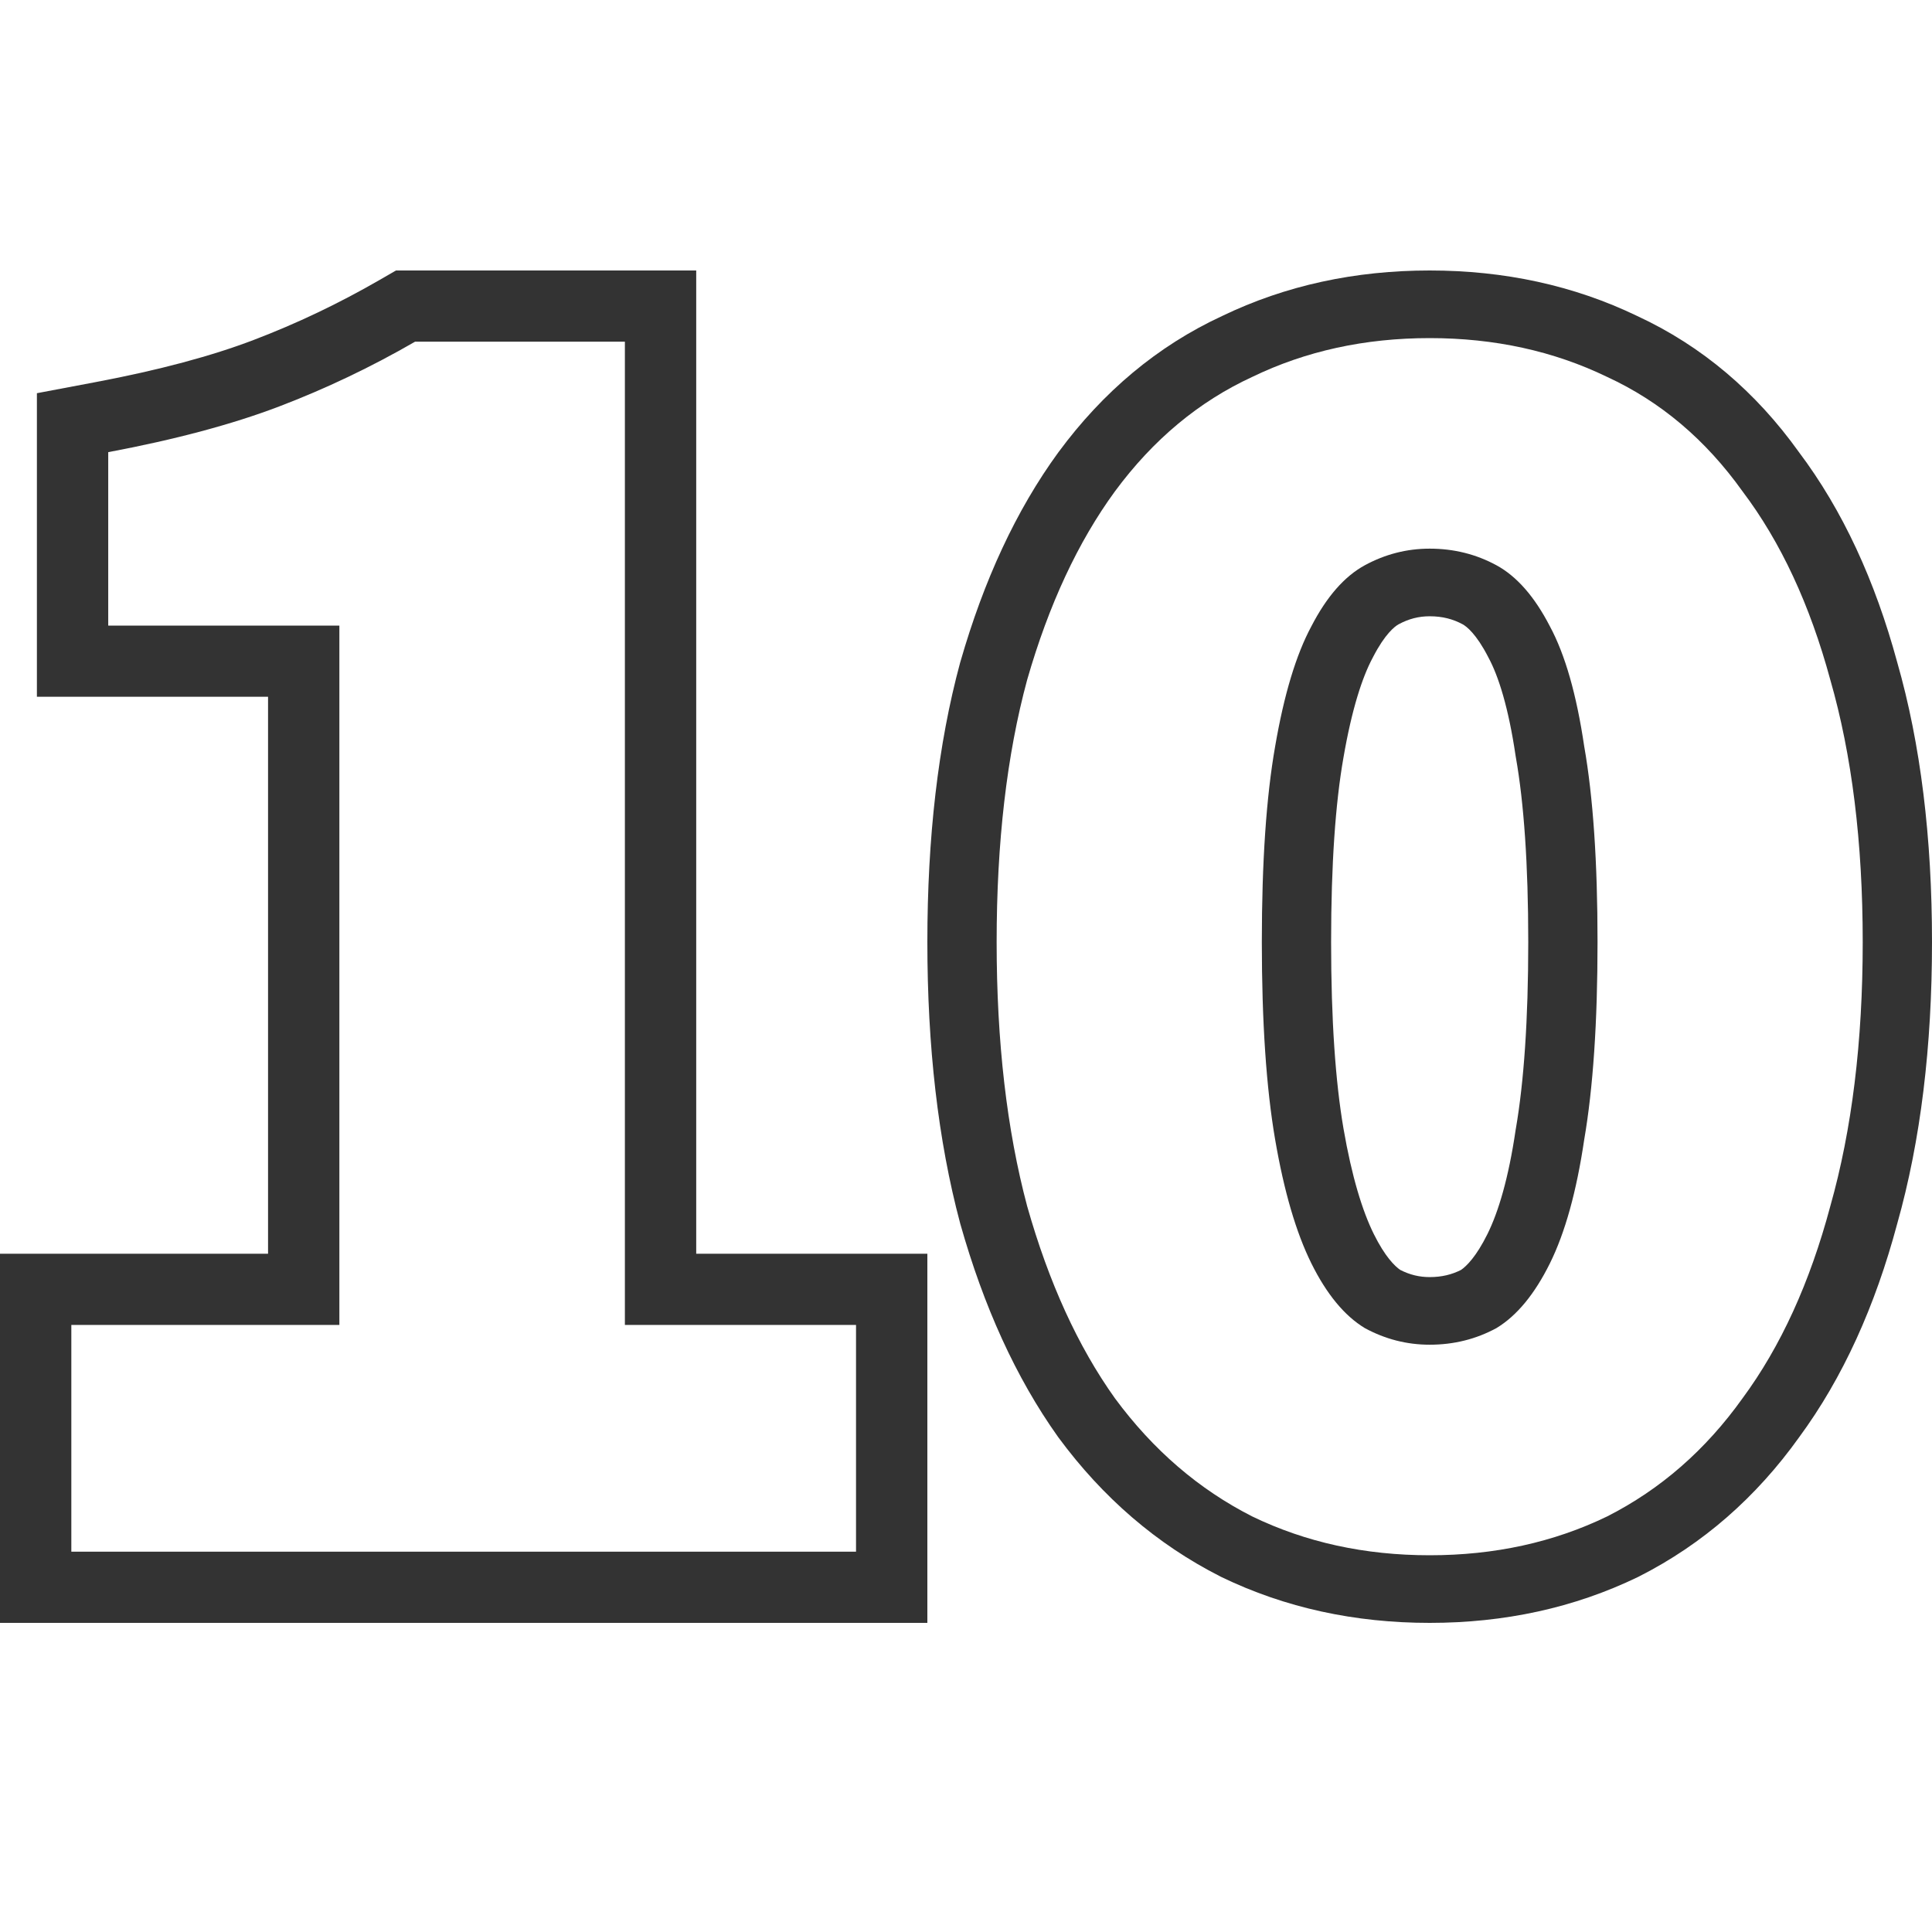 <svg width="50" height="50" viewBox="0 0 50 50" fill="none" xmlns="http://www.w3.org/2000/svg">
<path fill-rule="evenodd" clip-rule="evenodd" d="M0 42V32.447H6.937V18.032H0.955V10.176L2.458 9.892C4.13 9.577 5.491 9.208 6.565 8.798C7.678 8.374 8.763 7.857 9.819 7.248L10.248 7H18.018V32.447H24V42H0ZM16.172 34.289V8.842H10.743C9.604 9.5 8.431 10.059 7.225 10.519C6.018 10.979 4.544 11.374 2.801 11.702V16.19H8.783V34.289H1.846V40.158H22.154V34.289H16.172Z" fill="#333333"/>
<path fill-rule="evenodd" clip-rule="evenodd" d="M31.597 40.807L31.582 40.799C29.93 39.961 28.536 38.751 27.399 37.21L27.39 37.198L27.382 37.187C26.287 35.65 25.455 33.802 24.855 31.682L24.851 31.669L24.848 31.656C24.274 29.505 24 27.073 24 24.381C24 21.689 24.274 19.27 24.849 17.146L24.853 17.133L24.857 17.12C25.458 15.029 26.293 13.209 27.394 11.701L27.399 11.695L27.399 11.695C28.541 10.147 29.949 8.956 31.627 8.179C33.274 7.384 35.076 7 37 7C38.924 7 40.726 7.384 42.373 8.179C44.05 8.956 45.444 10.147 46.554 11.698C47.694 13.212 48.529 15.039 49.098 17.133C49.709 19.263 50 21.687 50 24.381C50 27.075 49.709 29.512 49.1 31.669C48.532 33.795 47.697 35.654 46.56 37.198C45.453 38.746 44.073 39.96 42.418 40.799L42.403 40.807L42.388 40.814C40.737 41.613 38.93 42 37 42C35.07 42 33.263 41.613 31.612 40.814L31.597 40.807ZM45.097 36.187C46.084 34.849 46.841 33.192 47.368 31.216C47.927 29.24 48.207 26.962 48.207 24.381C48.207 21.799 47.927 19.537 47.368 17.593C46.841 15.649 46.084 14.024 45.097 12.717C44.142 11.379 42.974 10.391 41.591 9.754C40.209 9.085 38.679 8.75 37 8.75C35.321 8.75 33.791 9.085 32.409 9.754C31.026 10.391 29.841 11.379 28.854 12.717C27.899 14.024 27.142 15.649 26.583 17.593C26.056 19.537 25.793 21.799 25.793 24.381C25.793 26.962 26.056 29.24 26.583 31.216C27.142 33.192 27.899 34.849 28.854 36.187C29.841 37.525 31.026 38.545 32.409 39.246C33.791 39.915 35.321 40.25 37 40.25C38.679 40.25 40.209 39.915 41.591 39.246C42.974 38.545 44.142 37.525 45.097 36.187ZM33.939 16.207C33.544 16.94 33.231 17.975 33.001 19.314C32.771 20.62 32.656 22.309 32.656 24.381C32.656 26.452 32.771 28.157 33.001 29.495C33.231 30.834 33.544 31.901 33.939 32.698C34.334 33.494 34.795 34.052 35.321 34.371C35.848 34.657 36.408 34.801 37 34.801C37.625 34.801 38.201 34.657 38.728 34.371C39.255 34.052 39.715 33.494 40.11 32.698C40.505 31.901 40.801 30.834 40.999 29.495C41.229 28.157 41.344 26.452 41.344 24.381C41.344 22.309 41.229 20.62 40.999 19.314C40.801 17.975 40.505 16.94 40.11 16.207C39.715 15.442 39.255 14.916 38.728 14.629C38.201 14.343 37.625 14.199 37 14.199C36.408 14.199 35.848 14.343 35.321 14.629C34.795 14.916 34.334 15.442 33.939 16.207ZM37.812 32.865C37.952 32.769 38.206 32.522 38.496 31.935C38.78 31.362 39.041 30.49 39.224 29.246L39.227 29.225L39.231 29.205C39.438 27.998 39.551 26.4 39.551 24.381C39.551 22.36 39.438 20.78 39.232 19.61L39.228 19.587L39.224 19.563C39.04 18.314 38.782 17.501 38.523 17.021L38.516 17.008L38.509 16.994C38.206 16.407 37.956 16.213 37.854 16.157C37.605 16.022 37.331 15.949 37 15.949C36.719 15.949 36.46 16.014 36.195 16.157C36.094 16.213 35.844 16.407 35.54 16.994L35.533 17.008L35.526 17.021C35.258 17.519 34.986 18.347 34.769 19.604L34.768 19.61L34.768 19.61C34.562 20.78 34.449 22.36 34.449 24.381C34.449 26.4 34.562 27.998 34.769 29.205C34.985 30.457 35.261 31.345 35.553 31.935C35.844 32.522 36.097 32.769 36.238 32.865C36.488 32.993 36.734 33.051 37 33.051C37.312 33.051 37.574 32.986 37.812 32.865Z" fill="#333333"/>
</svg>
